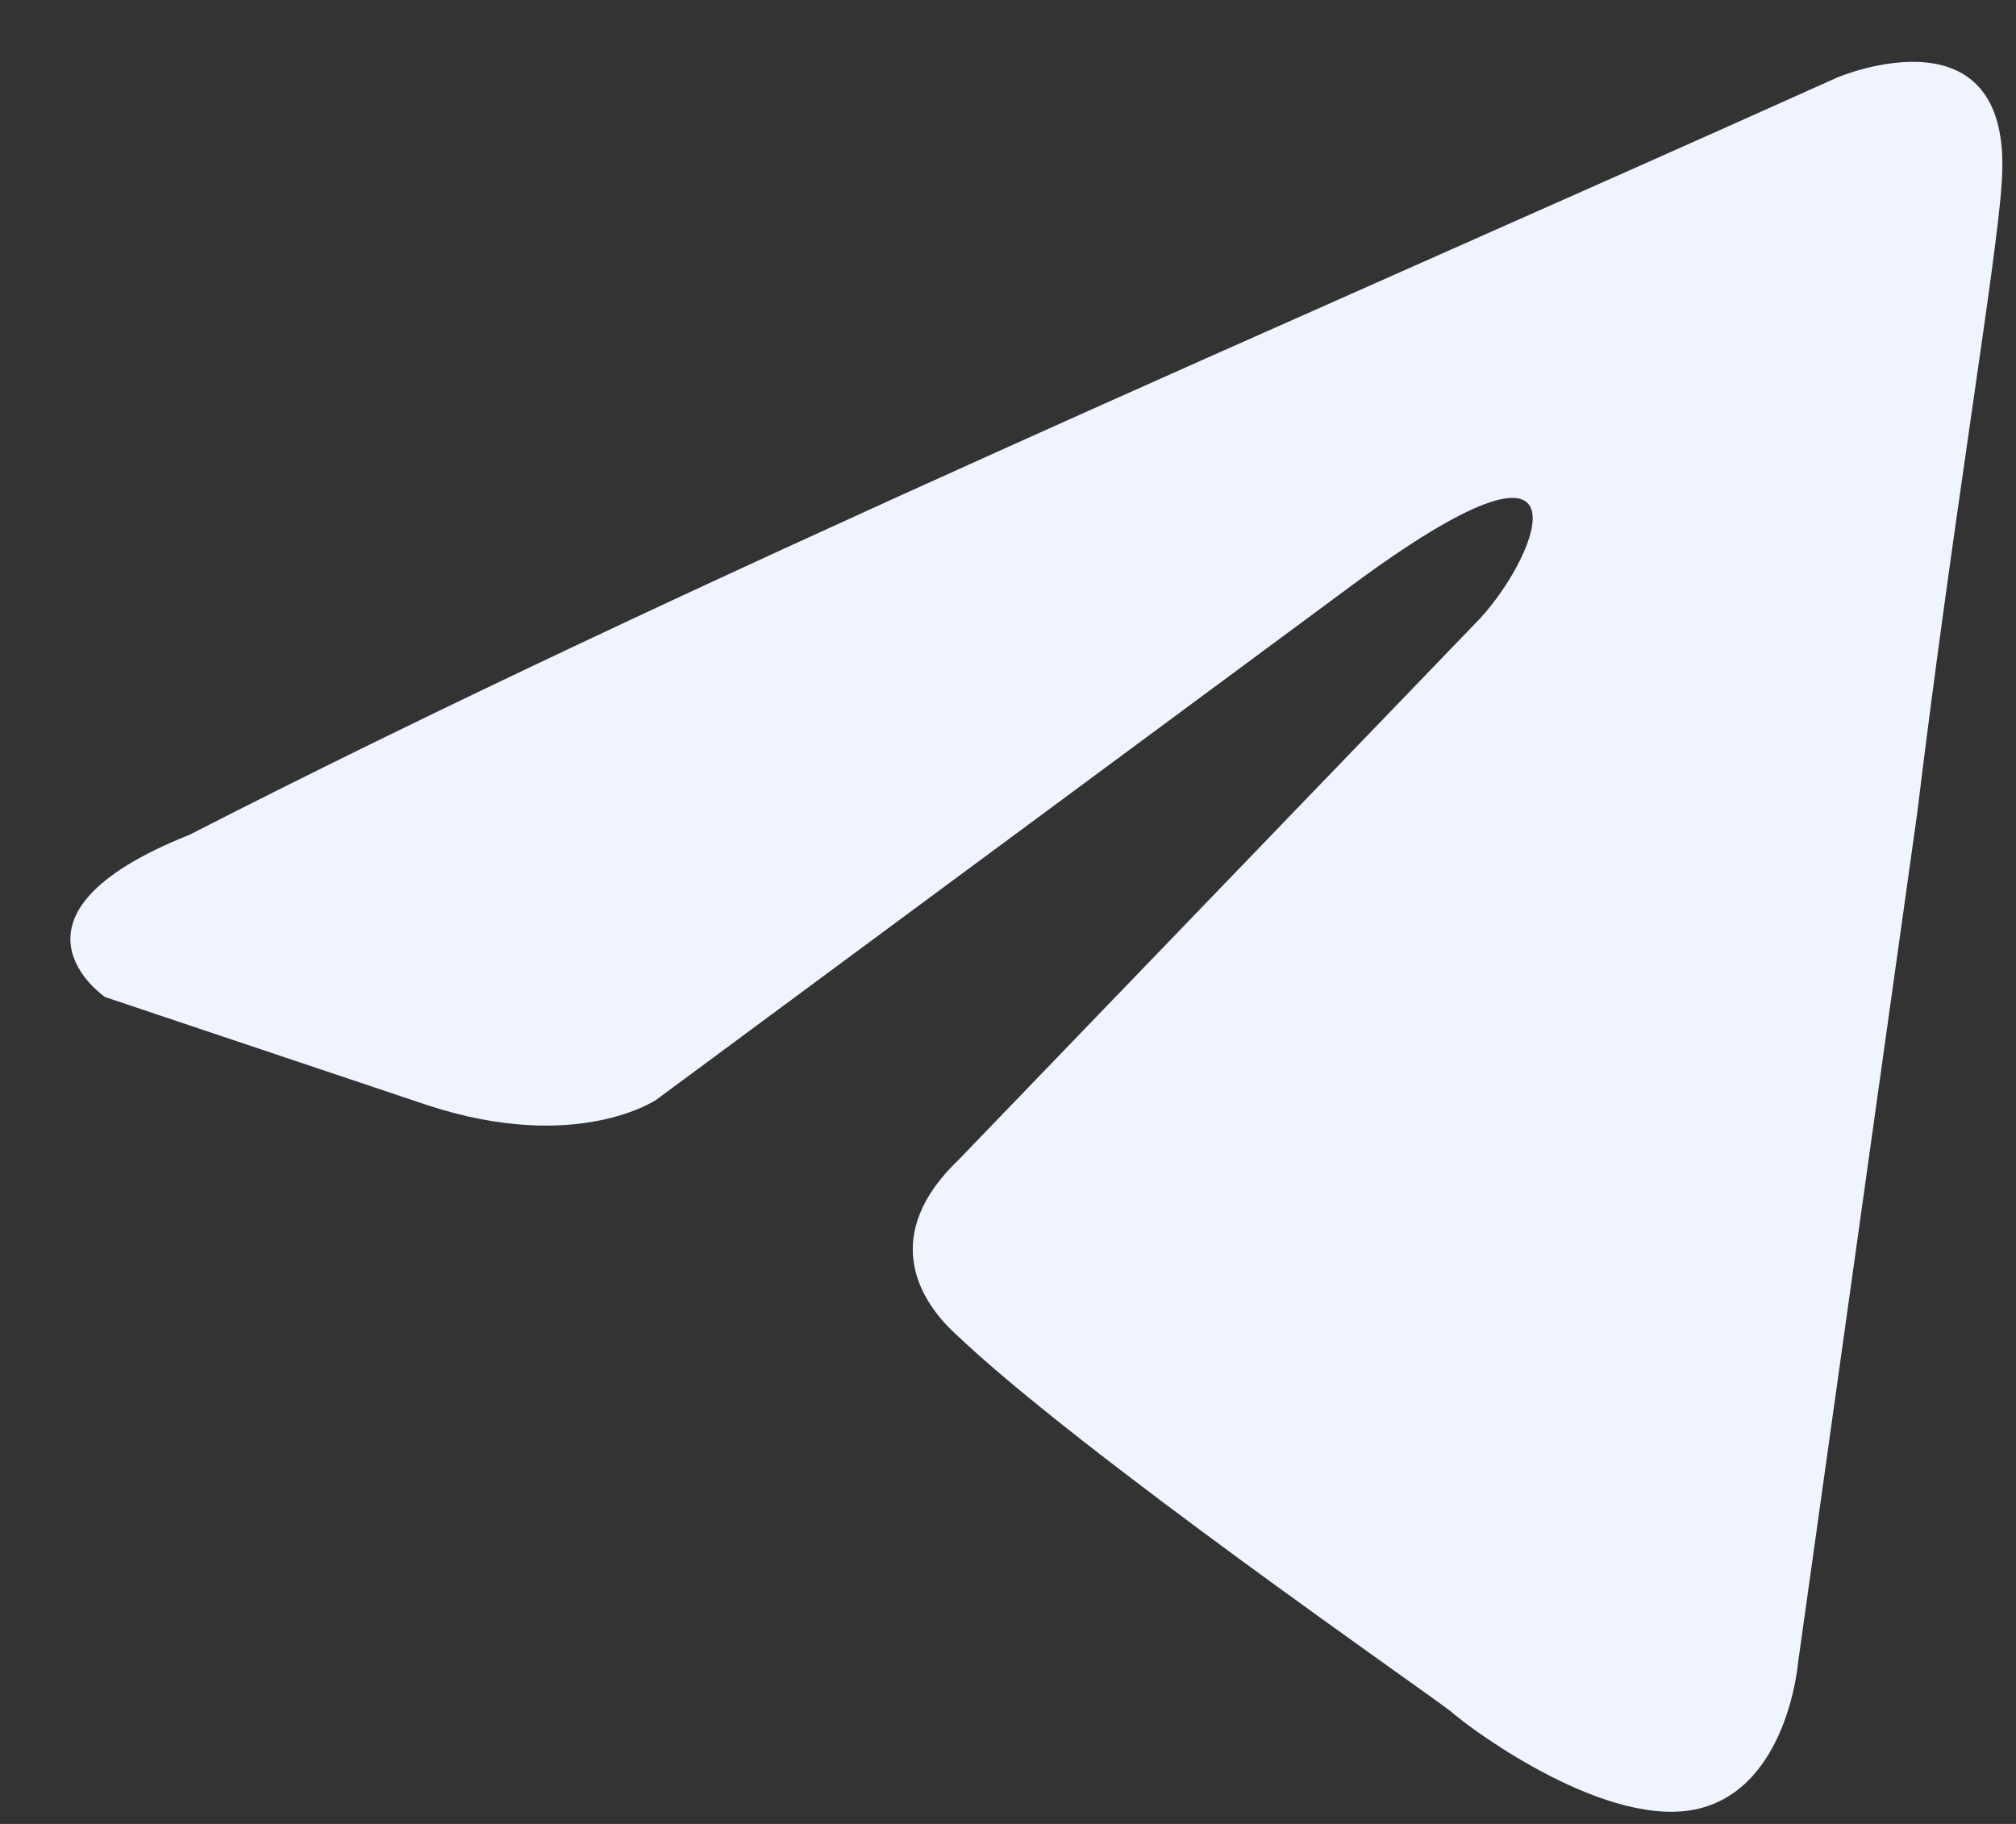 <svg width="21" height="19" viewBox="0 0 21 19" fill="none" xmlns="http://www.w3.org/2000/svg">
    <rect x="0" y="0" width="21" height="19" fill="#333333" stroke="none"/>
    <path
        d="M19.144 0.805C19.144 0.805 21.005 0.016 20.849 1.932C20.798 2.721 20.333 5.483 19.971 8.47L18.73 17.319C18.73 17.319 18.626 18.615 17.695 18.841C16.765 19.066 15.368 18.052 15.11 17.826C14.902 17.657 11.231 15.121 9.938 13.881C9.576 13.543 9.162 12.866 9.99 12.077L15.419 6.441C16.04 5.765 16.661 4.187 14.075 6.103L6.835 11.457C6.835 11.457 6.007 12.021 4.456 11.514L1.094 10.386C1.094 10.386 -0.147 9.541 1.974 8.696C7.145 6.047 13.506 3.341 19.143 0.805H19.144Z"
        fill="#EFF4FF" />
</svg>
